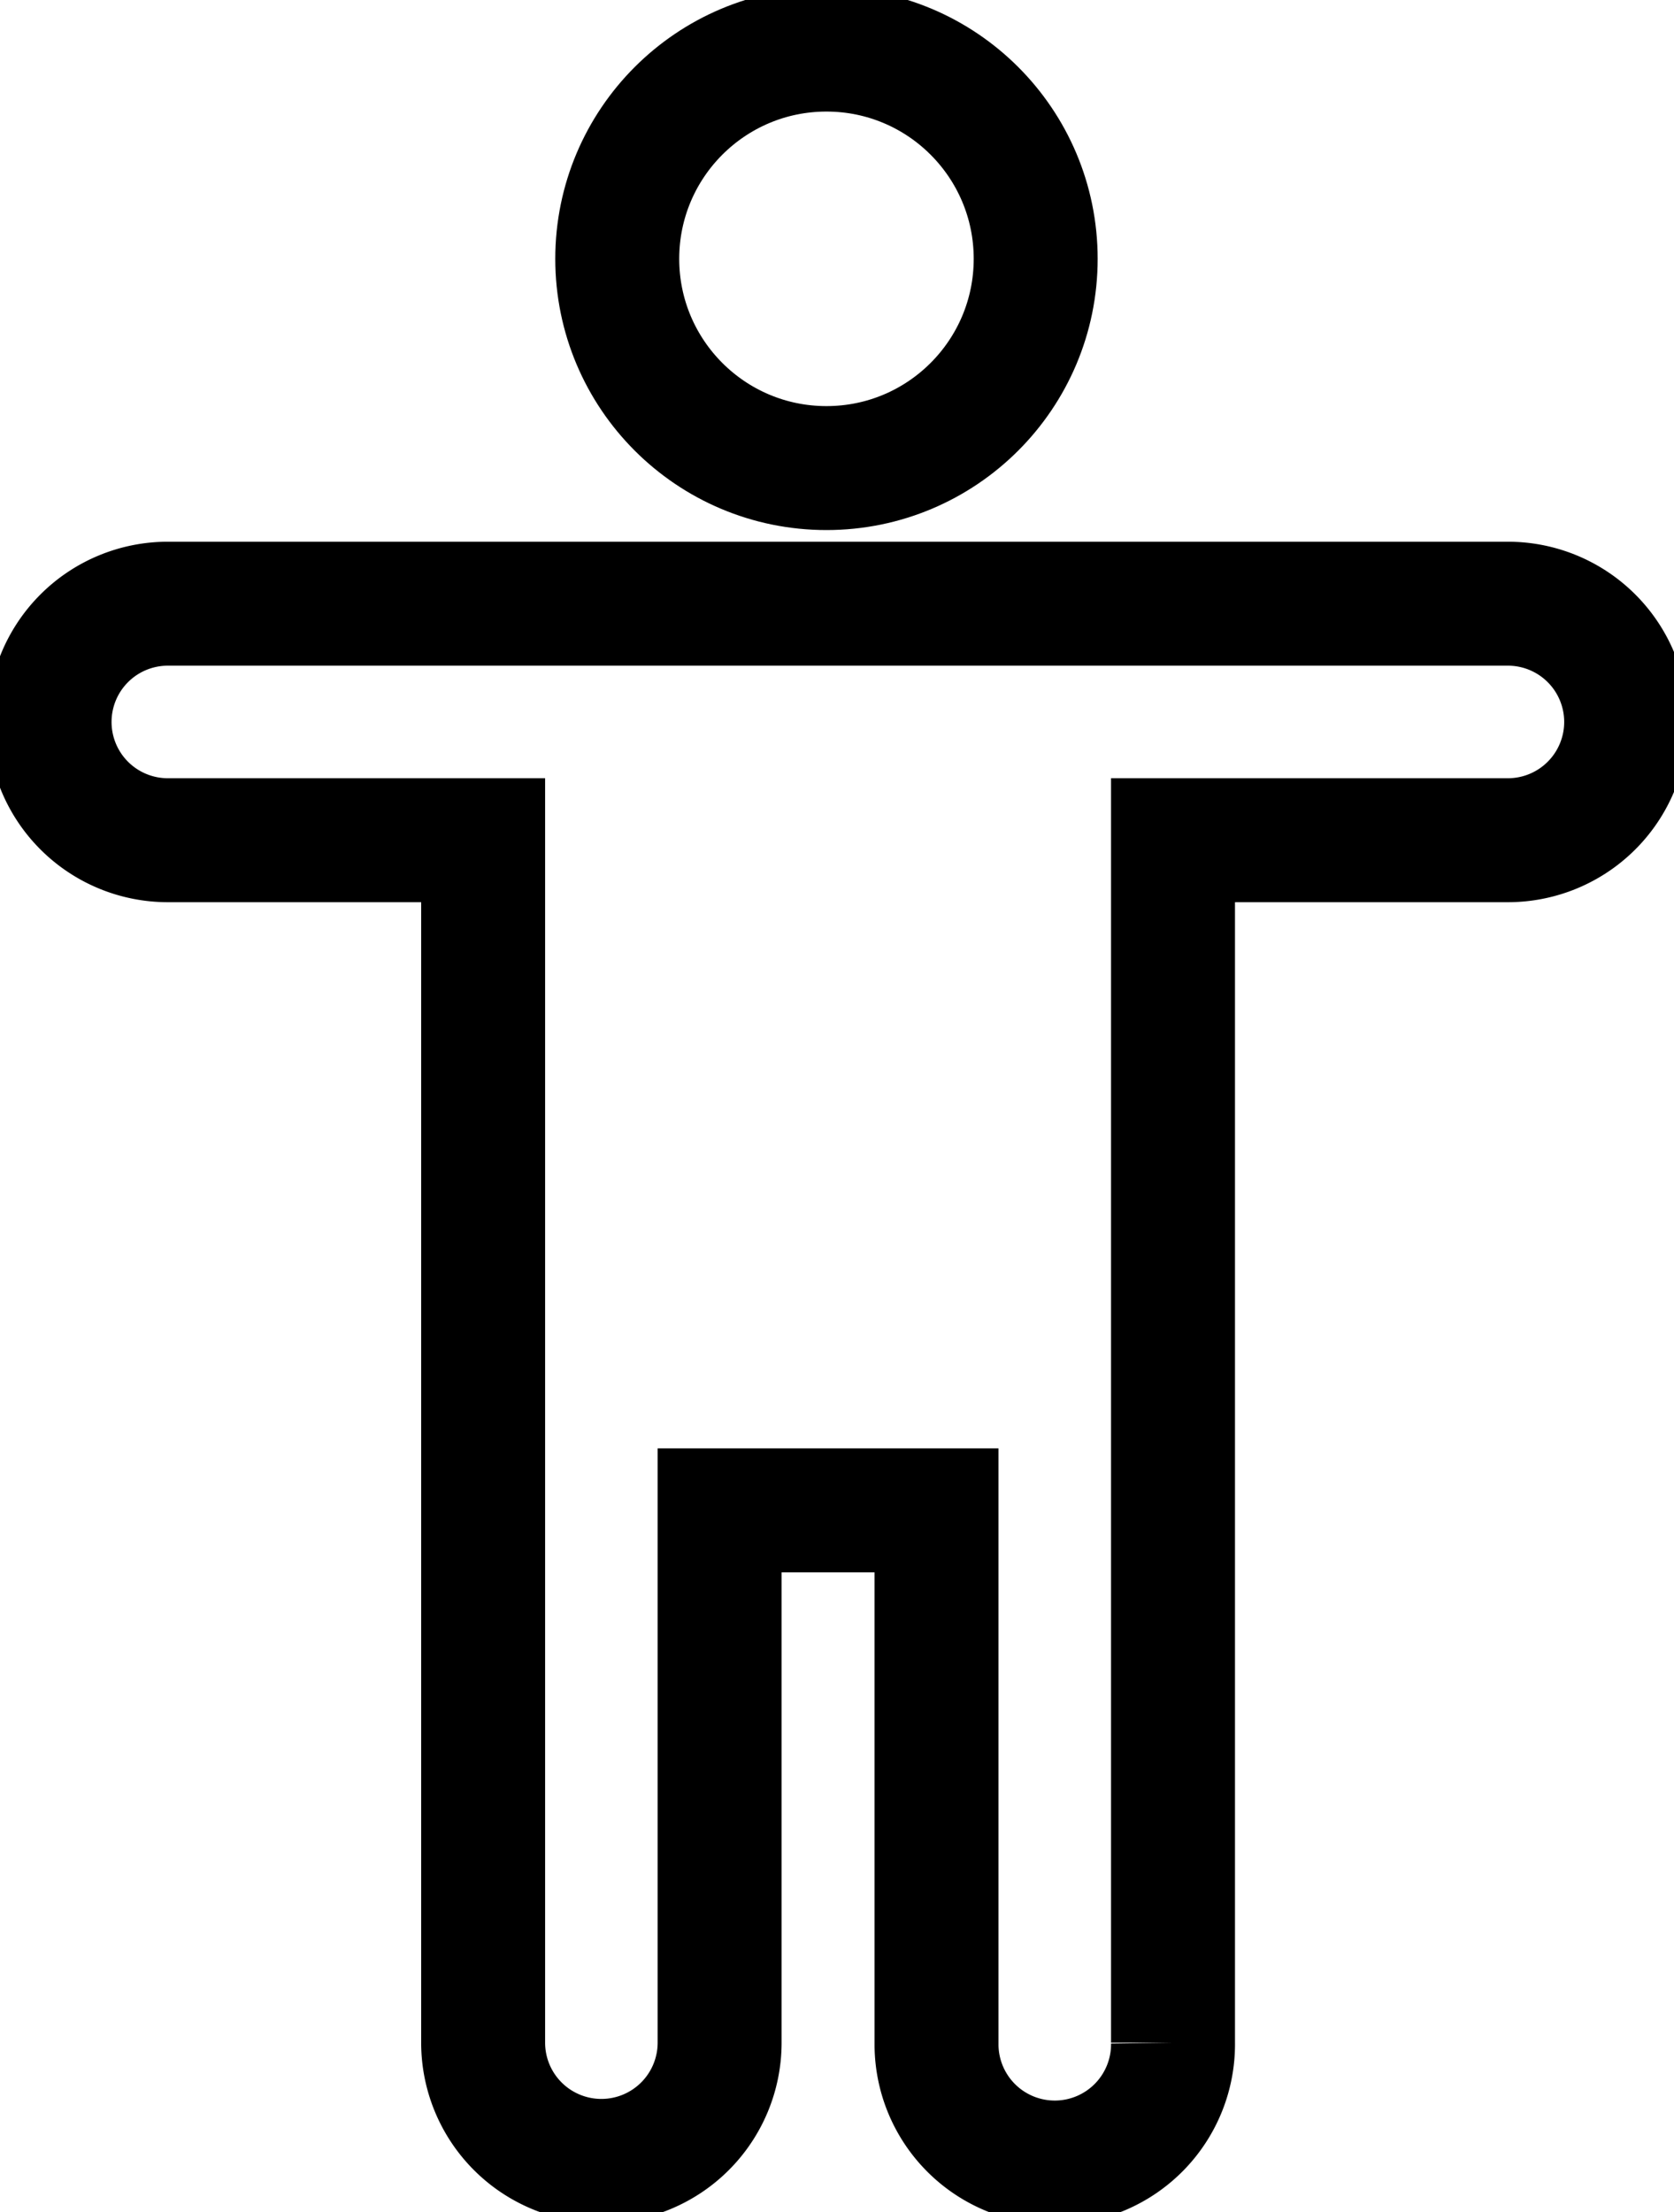 <svg id="Layer_1" data-name="Layer 1" xmlns="http://www.w3.org/2000/svg" viewBox="0 0 67.53 89.23"><defs><style>.cls-1,.cls-2{fill:none;stroke:black;stroke-width:5px;}.cls-1{stroke-linecap:round;stroke-miterlimit:10;}</style></defs><g id="Group_186" data-name="Group 186"><circle id="Ellipse_8" data-name="Ellipse 8" class="cls-1" cx="33.34" cy="10.44" r="8.44"/><path id="Union_10" data-name="Union 10" class="cls-2" d="M1238.32,620.39V598.92h-8.75v21.47a4.77,4.77,0,0,1-9.54,0v-48.5h-12.72a4.77,4.77,0,0,1,0-9.54h54.06a4.77,4.77,0,0,1,0,9.54h-13.51v48.5a4.77,4.77,0,1,1-9.54.13Z" transform="translate(-1200.54 -538)"/></g></svg>